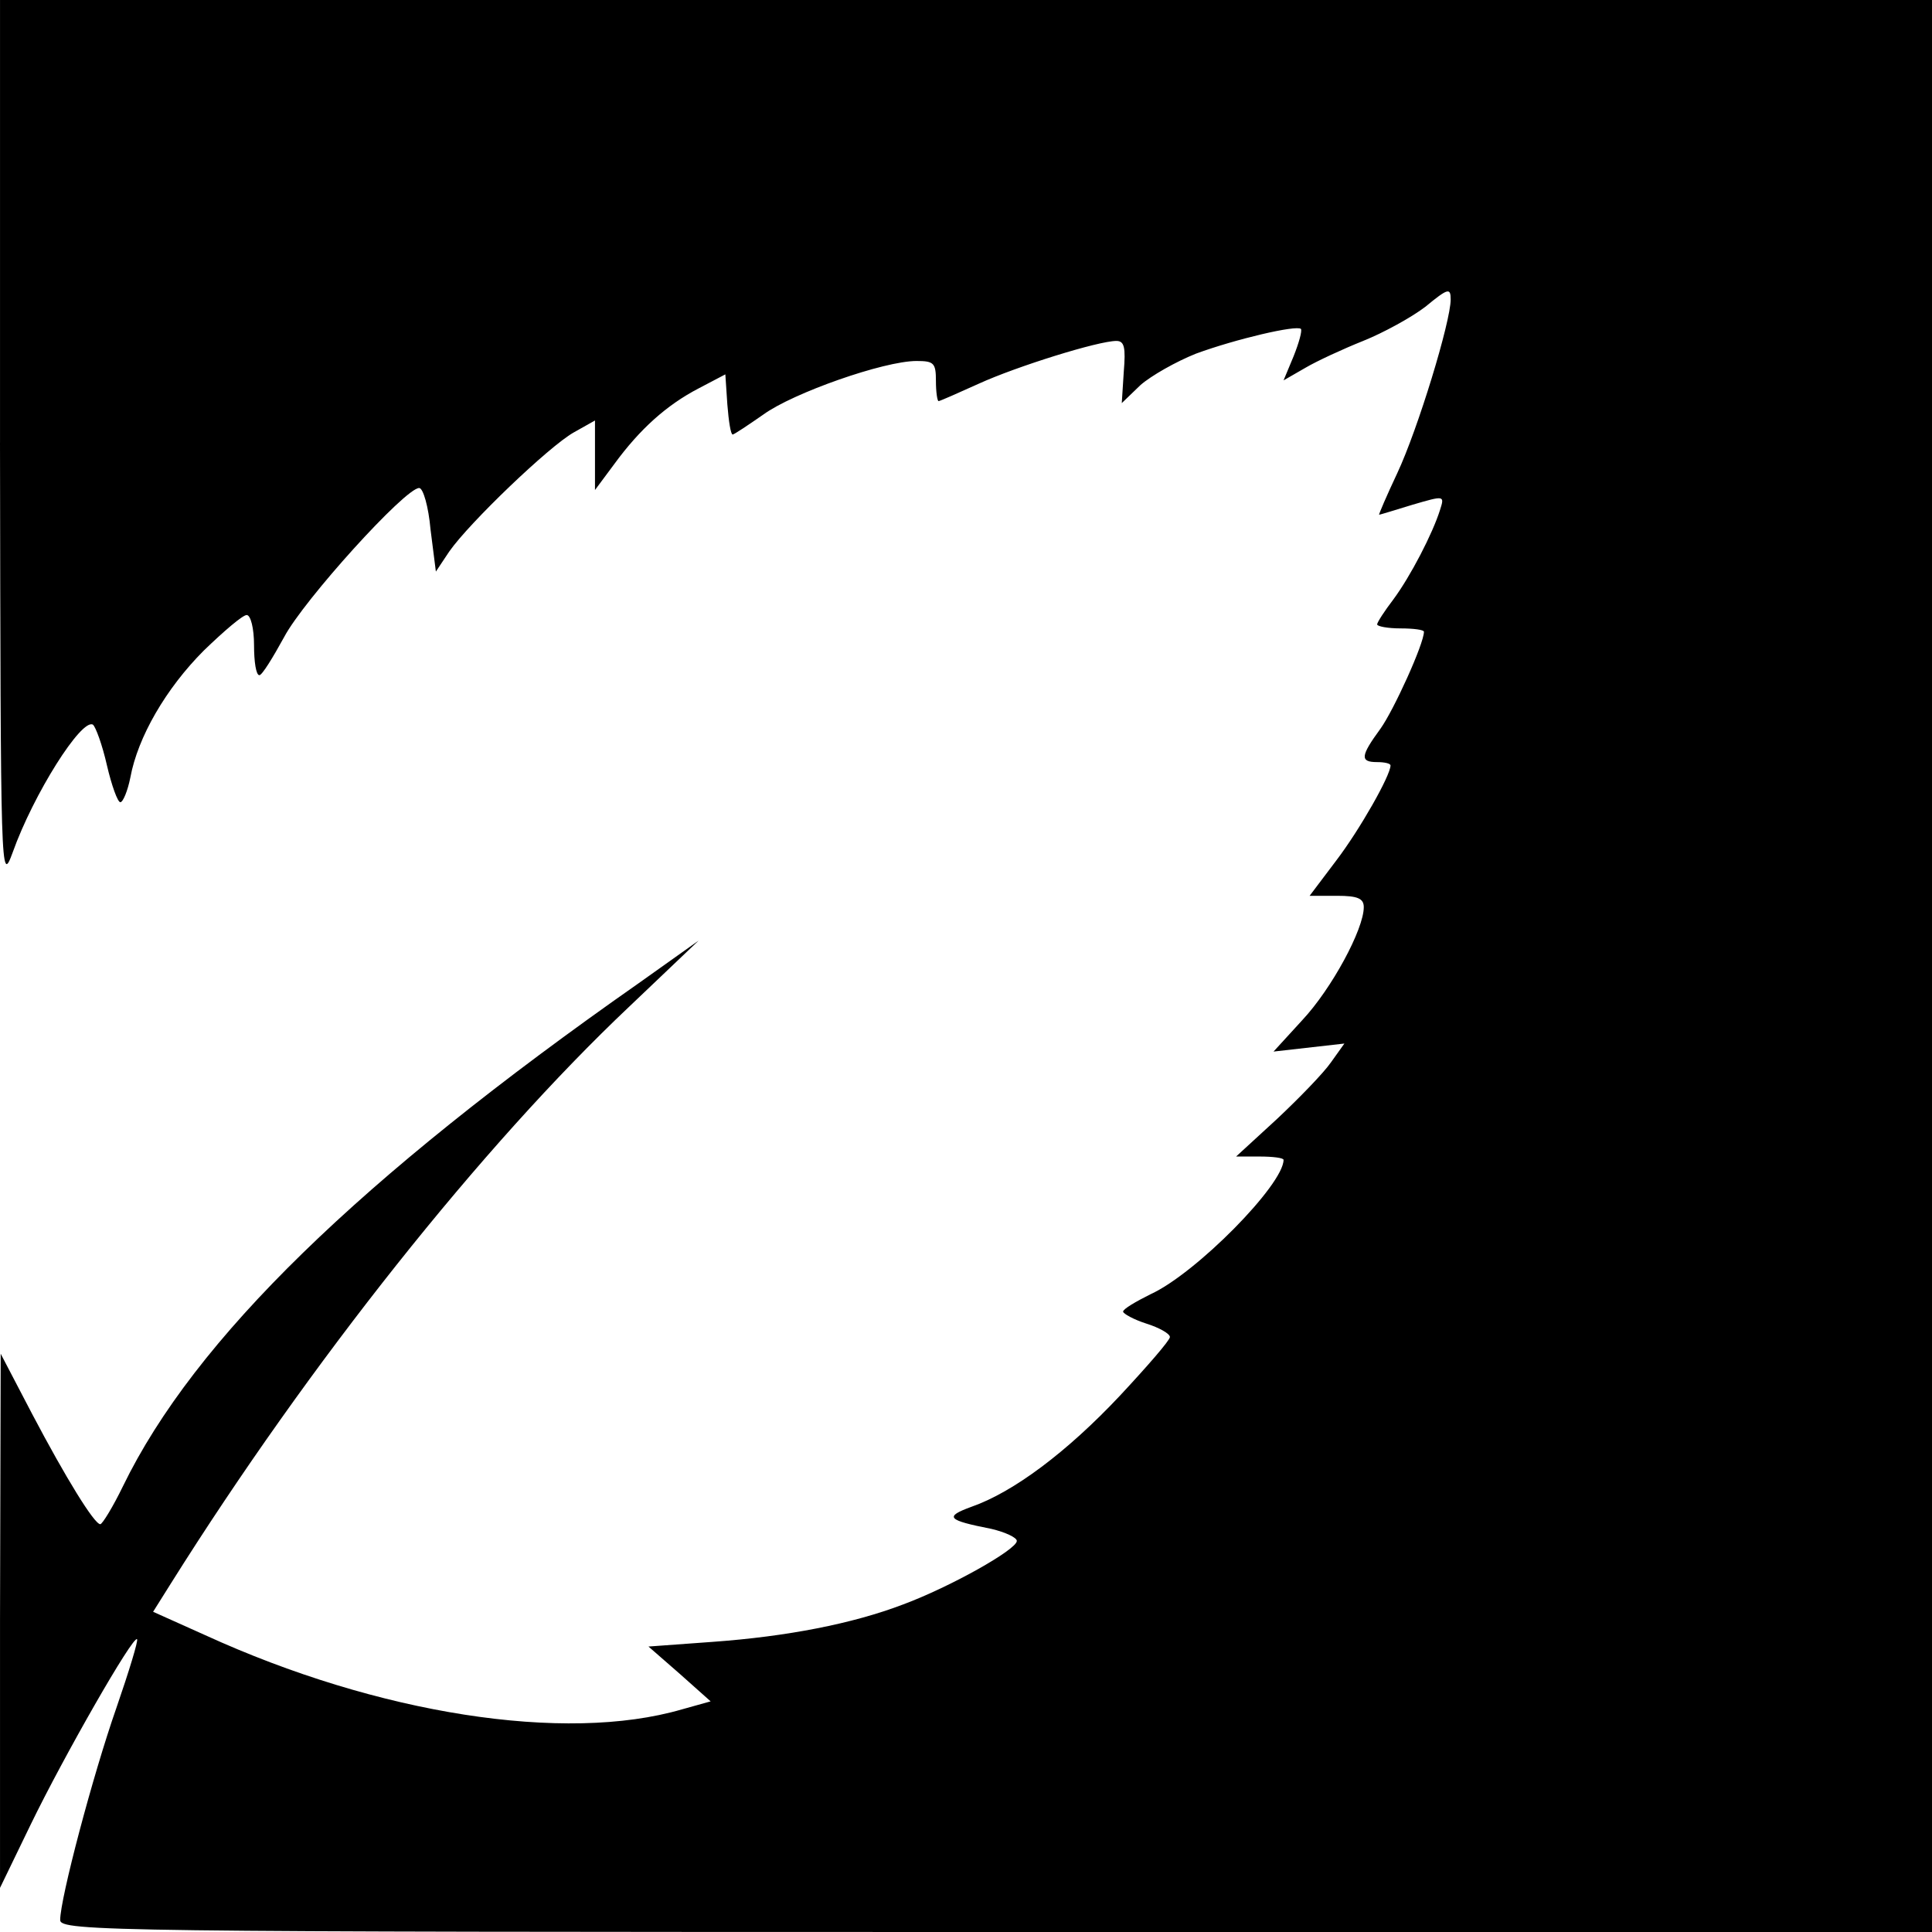 <?xml version="1.0" standalone="no"?>
<!DOCTYPE svg PUBLIC "-//W3C//DTD SVG 20010904//EN"
 "http://www.w3.org/TR/2001/REC-SVG-20010904/DTD/svg10.dtd">
<svg version="1.0" xmlns="http://www.w3.org/2000/svg"
 width="289pt" height="289pt" viewBox="0 0 289 289"
 preserveAspectRatio="xMidYMid meet">
<g transform="translate(0,289) scale(0.1,-0.1)"
fill="#000000" stroke="none">
<path d="M0 2228 c1 -651 1 -662 19 -613 31 87 103 201 120 191 4 -3 14 -30
21 -61 7 -30 16 -55 20 -55 4 0 11 17 15 37 11 60 53 133 110 190 30 29 58 53
64 53 6 0 11 -20 11 -45 0 -25 3 -45 8 -45 4 0 20 26 37 57 29 55 181 223 202
223 6 0 14 -28 17 -62 l8 -63 20 30 c30 43 149 157 186 178 l32 18 0 -52 0
-52 29 39 c38 52 78 88 126 113 l40 21 3 -45 c2 -25 5 -45 8 -45 2 0 23 14 46
30 44 32 180 80 229 80 26 0 29 -3 29 -30 0 -16 2 -30 4 -30 2 0 29 12 60 26
57 26 179 64 206 64 12 0 14 -10 11 -46 l-3 -47 28 27 c16 14 53 35 83 47 60
22 150 43 157 37 2 -3 -3 -21 -11 -41 l-15 -36 33 19 c17 10 56 28 86 40 30
12 72 35 93 51 34 28 38 29 38 11 0 -33 -49 -194 -80 -260 -16 -34 -28 -62
-27 -62 1 0 24 7 50 15 48 14 48 14 41 -8 -11 -35 -44 -99 -70 -134 -13 -17
-24 -34 -24 -37 0 -3 16 -6 35 -6 19 0 35 -2 35 -5 0 -18 -45 -117 -65 -145
-30 -41 -31 -50 -5 -50 11 0 20 -2 20 -5 0 -15 -46 -96 -81 -142 l-40 -53 41
0 c31 0 40 -4 40 -17 0 -33 -48 -122 -92 -169 l-43 -47 53 6 53 6 -20 -28
c-11 -16 -48 -54 -81 -85 l-61 -56 35 0 c20 0 36 -2 36 -5 0 -37 -131 -170
-199 -201 -22 -11 -41 -22 -41 -26 0 -3 16 -12 35 -18 19 -6 35 -15 35 -20 0
-5 -34 -44 -75 -88 -79 -84 -159 -144 -222 -166 -41 -15 -36 -20 30 -33 21 -5
38 -13 38 -18 0 -13 -100 -69 -170 -95 -76 -29 -174 -48 -285 -56 l-96 -7 47
-41 46 -41 -43 -12 c-175 -51 -455 -7 -713 111 l-78 35 27 43 c206 328 465
654 685 862 l104 99 -90 -64 c-417 -292 -664 -532 -771 -752 -15 -31 -31 -57
-34 -57 -9 0 -52 70 -102 165 l-47 90 -1 -399 0 -400 46 95 c49 101 153 283
159 277 2 -2 -12 -48 -31 -103 -35 -100 -84 -285 -84 -317 0 -17 73 -18 1400
-18 l1400 0 0 1445 0 1445 -1445 0 -1445 0 0 -662z"/>
</g>
</svg>
